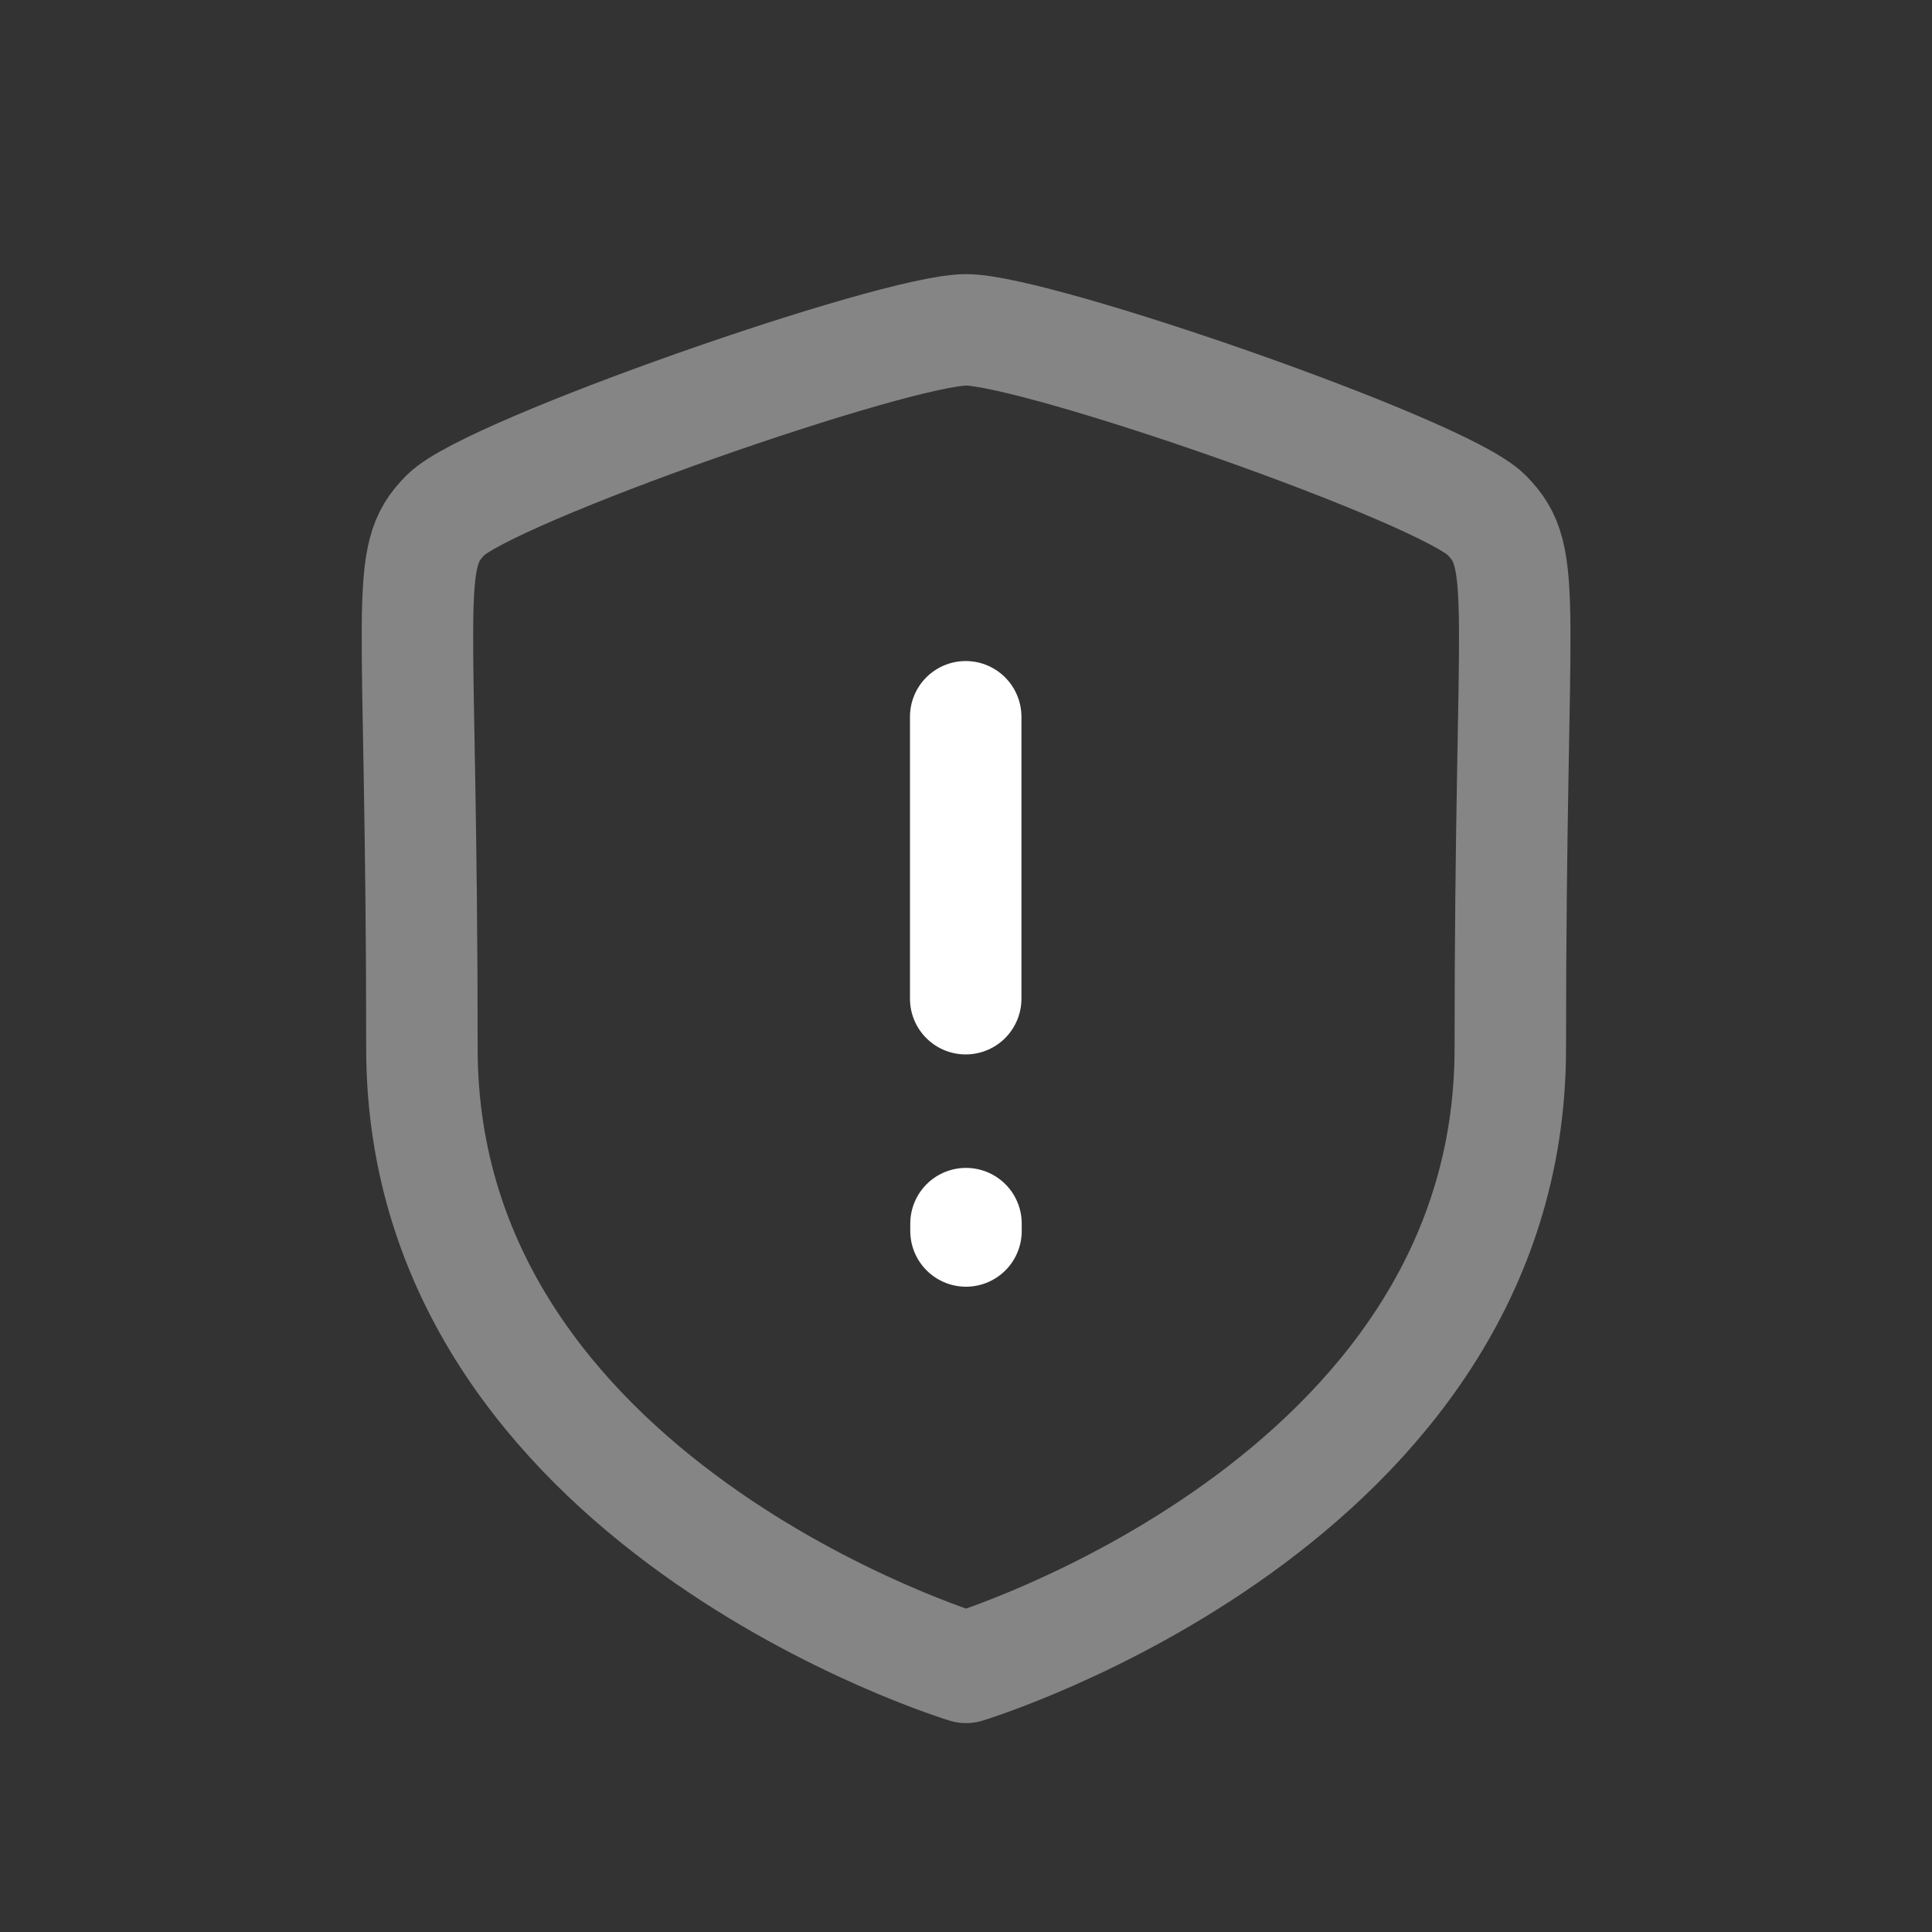 <svg width="26" height="26" viewBox="0 0 26 26" fill="none" xmlns="http://www.w3.org/2000/svg">
<rect x="0" y="0" width="26" height="26" fill="#333333" stroke="none"/>
<path opacity="0.4" d="M20.325 14.109C20.325 20.222 13.001 22.439 13.001 22.439C13.001 22.439 5.678 20.223 5.678 14.109C5.678 7.995 5.411 7.517 5.999 6.929C6.588 6.341 12.041 4.439 13.001 4.439C13.962 4.439 19.414 6.336 20.003 6.929C20.591 7.522 20.325 7.996 20.325 14.109Z" stroke="white" stroke-width="1.5" stroke-linecap="round" stroke-linejoin="round"/>
<path d="M13 16.566V16.467" stroke="white" stroke-width="1.5" stroke-linecap="round" stroke-linejoin="round"/>
<path d="M12.996 9.646V13.44" stroke="white" stroke-width="1.5" stroke-linecap="round" stroke-linejoin="round"/>
</svg>

